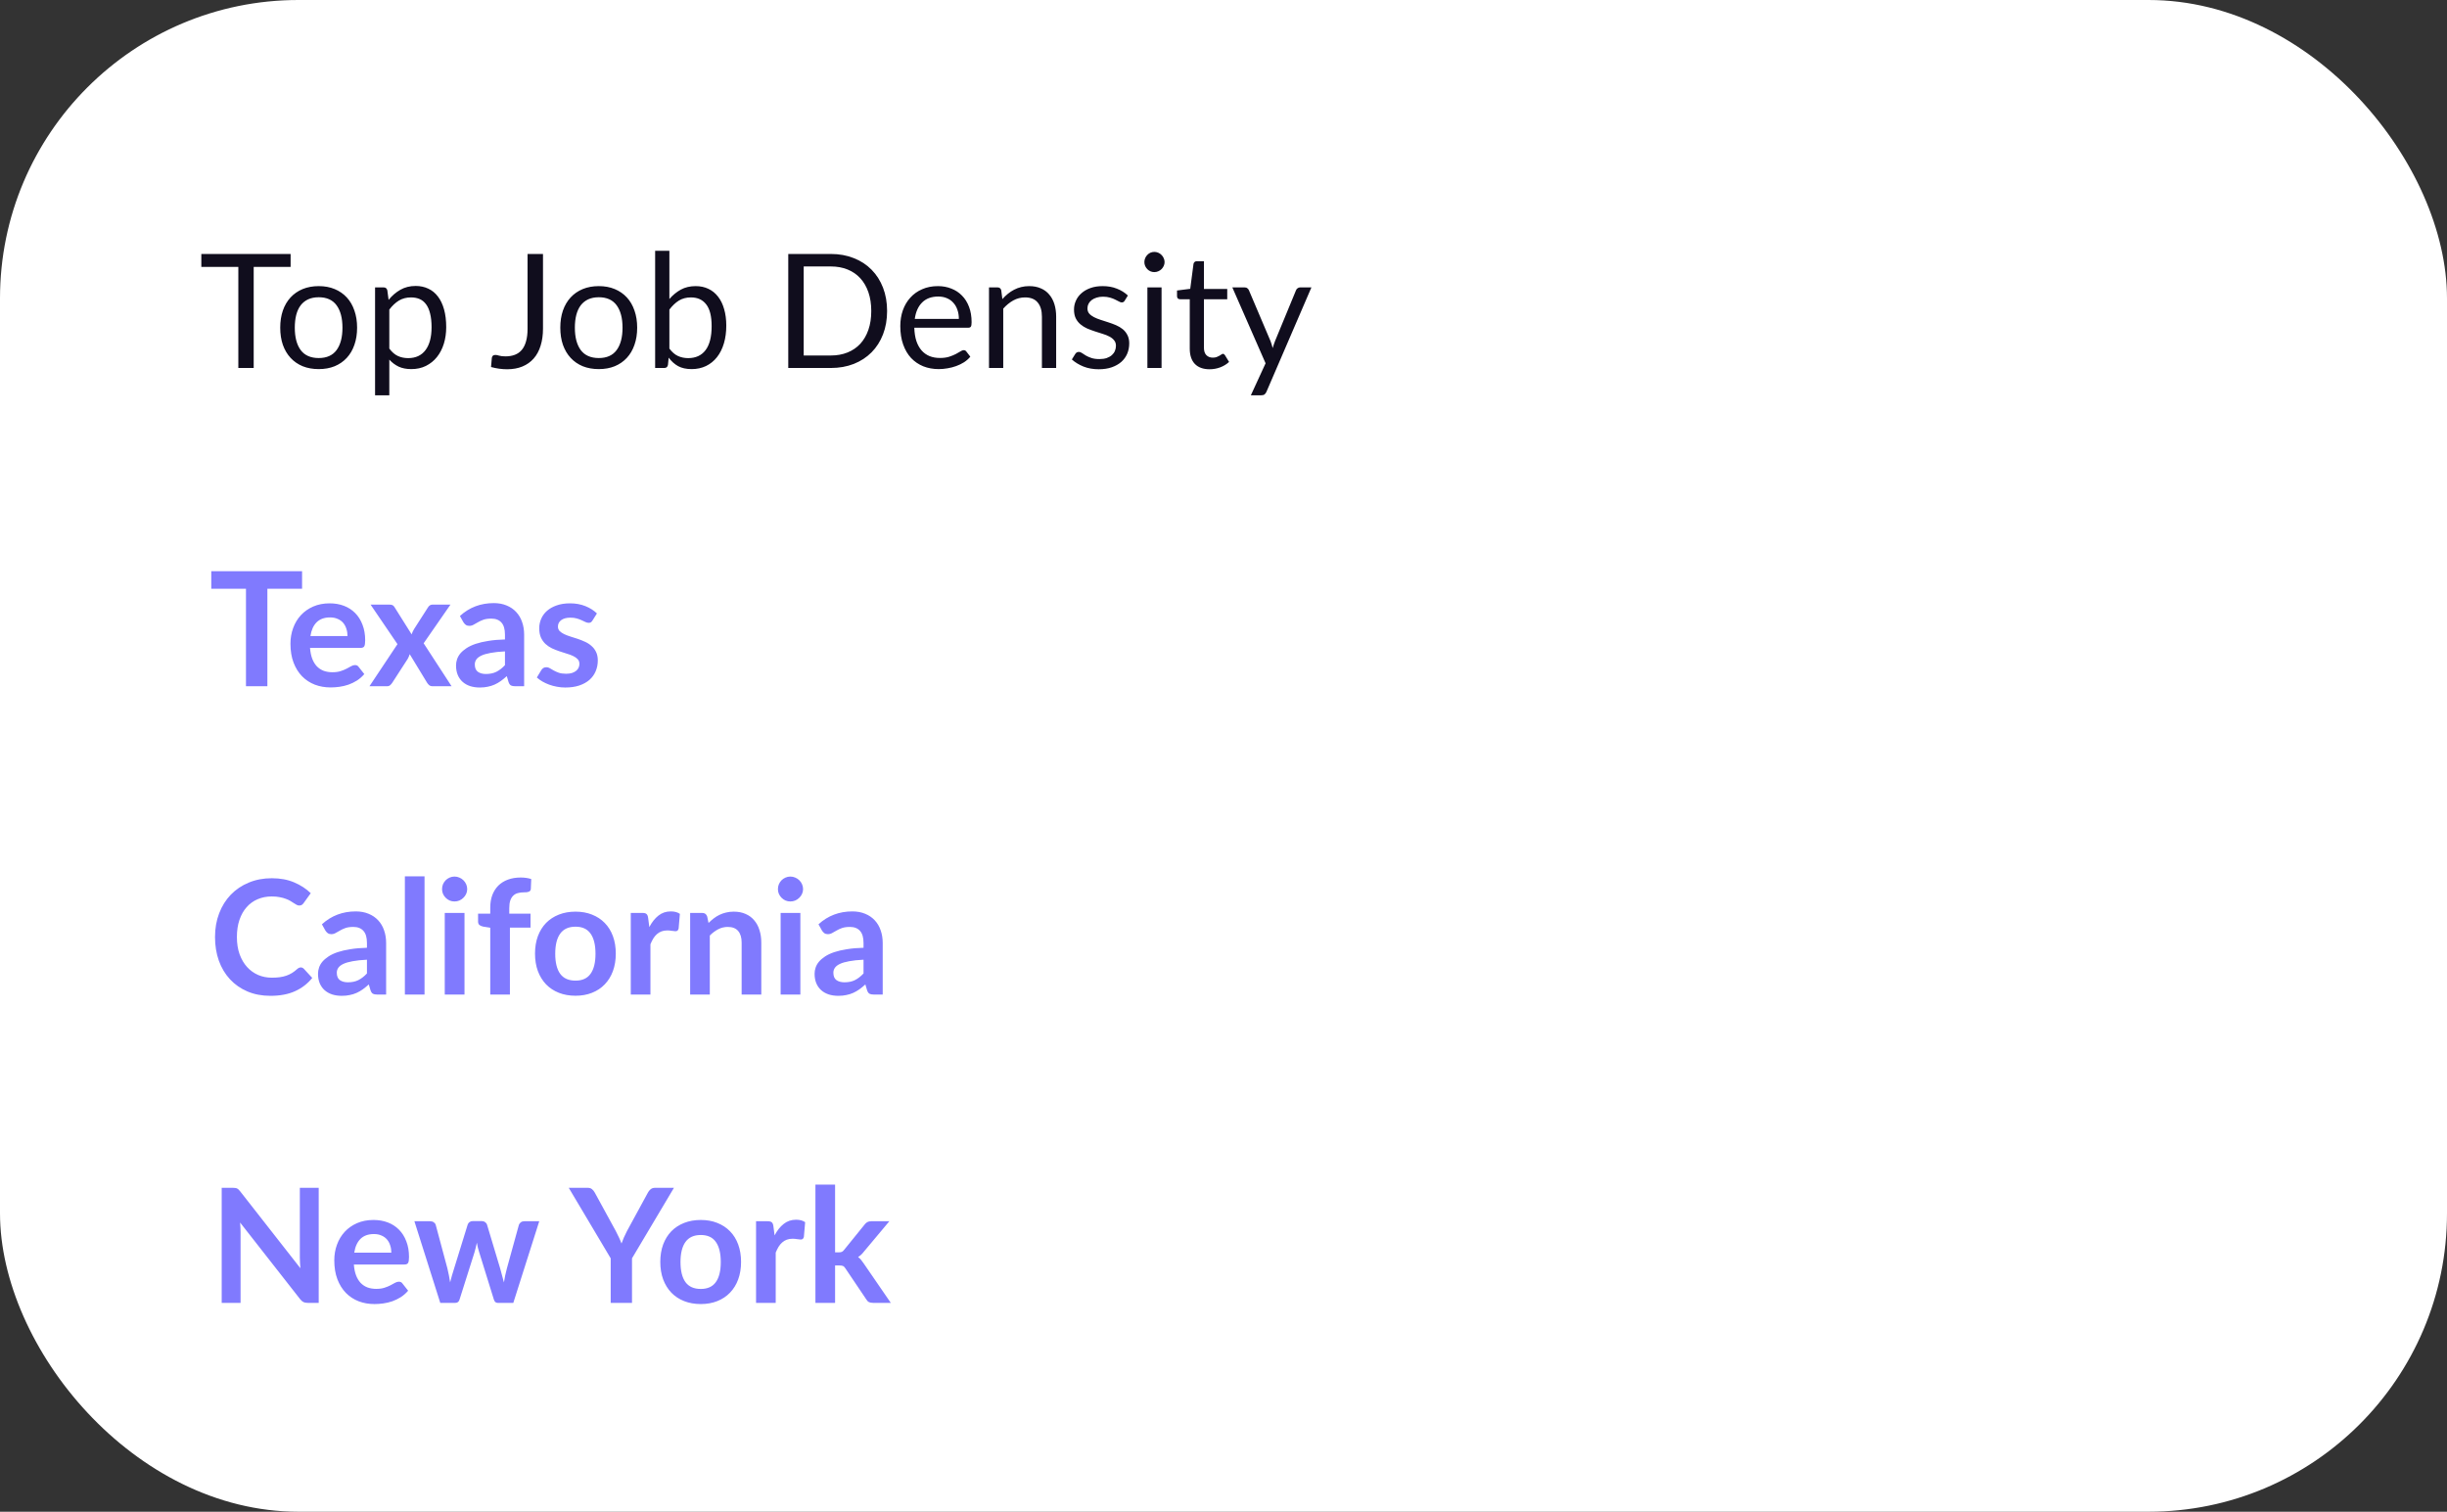 <svg width="246" height="152" viewBox="0 0 246 152" fill="none" xmlns="http://www.w3.org/2000/svg">
<rect x="0" y="0" width="246" height="152" fill="#333333" stroke="none"/>
<rect width="246" height="152" rx="30" fill="white"/>
<path d="M29.216 26.84H25.504V37H23.96V26.84H20.24V25.536H29.216V26.84ZM32.044 28.768C32.636 28.768 33.169 28.867 33.644 29.064C34.119 29.261 34.524 29.541 34.86 29.904C35.196 30.267 35.452 30.707 35.628 31.224C35.809 31.736 35.9 32.309 35.9 32.944C35.9 33.584 35.809 34.16 35.628 34.672C35.452 35.184 35.196 35.621 34.86 35.984C34.524 36.347 34.119 36.627 33.644 36.824C33.169 37.016 32.636 37.112 32.044 37.112C31.447 37.112 30.908 37.016 30.428 36.824C29.953 36.627 29.548 36.347 29.212 35.984C28.876 35.621 28.617 35.184 28.436 34.672C28.26 34.16 28.172 33.584 28.172 32.944C28.172 32.309 28.26 31.736 28.436 31.224C28.617 30.707 28.876 30.267 29.212 29.904C29.548 29.541 29.953 29.261 30.428 29.064C30.908 28.867 31.447 28.768 32.044 28.768ZM32.044 36C32.844 36 33.441 35.733 33.836 35.2C34.231 34.661 34.428 33.912 34.428 32.952C34.428 31.987 34.231 31.235 33.836 30.696C33.441 30.157 32.844 29.888 32.044 29.888C31.639 29.888 31.284 29.957 30.98 30.096C30.681 30.235 30.431 30.435 30.228 30.696C30.031 30.957 29.881 31.28 29.78 31.664C29.684 32.043 29.636 32.472 29.636 32.952C29.636 33.912 29.833 34.661 30.228 35.2C30.628 35.733 31.233 36 32.044 36ZM39.138 35.048C39.4 35.4 39.685 35.648 39.994 35.792C40.303 35.936 40.65 36.008 41.034 36.008C41.791 36.008 42.373 35.739 42.778 35.2C43.184 34.661 43.386 33.893 43.386 32.896C43.386 32.368 43.338 31.915 43.242 31.536C43.151 31.157 43.018 30.848 42.842 30.608C42.666 30.363 42.45 30.184 42.194 30.072C41.938 29.96 41.648 29.904 41.322 29.904C40.858 29.904 40.45 30.011 40.098 30.224C39.752 30.437 39.431 30.739 39.138 31.128V35.048ZM39.066 30.152C39.407 29.731 39.802 29.392 40.25 29.136C40.698 28.88 41.21 28.752 41.786 28.752C42.255 28.752 42.679 28.843 43.058 29.024C43.437 29.2 43.76 29.464 44.026 29.816C44.293 30.163 44.498 30.595 44.642 31.112C44.786 31.629 44.858 32.224 44.858 32.896C44.858 33.493 44.778 34.051 44.618 34.568C44.458 35.08 44.226 35.525 43.922 35.904C43.623 36.277 43.255 36.573 42.818 36.792C42.386 37.005 41.898 37.112 41.354 37.112C40.858 37.112 40.431 37.029 40.074 36.864C39.722 36.693 39.41 36.459 39.138 36.16V39.744H37.706V28.896H38.562C38.765 28.896 38.89 28.995 38.938 29.192L39.066 30.152ZM54.588 33.04C54.588 33.68 54.508 34.253 54.348 34.76C54.193 35.267 53.961 35.696 53.652 36.048C53.348 36.395 52.972 36.661 52.524 36.848C52.076 37.035 51.561 37.128 50.98 37.128C50.452 37.128 49.913 37.053 49.364 36.904C49.374 36.749 49.388 36.597 49.404 36.448C49.42 36.293 49.433 36.141 49.444 35.992C49.455 35.901 49.486 35.829 49.54 35.776C49.599 35.717 49.687 35.688 49.804 35.688C49.9 35.688 50.025 35.712 50.18 35.76C50.34 35.808 50.553 35.832 50.82 35.832C51.172 35.832 51.486 35.779 51.764 35.672C52.041 35.565 52.273 35.4 52.46 35.176C52.647 34.952 52.788 34.667 52.884 34.32C52.985 33.968 53.036 33.552 53.036 33.072V25.536H54.588V33.04ZM60.2 28.768C60.792 28.768 61.326 28.867 61.8 29.064C62.275 29.261 62.68 29.541 63.016 29.904C63.352 30.267 63.608 30.707 63.784 31.224C63.966 31.736 64.056 32.309 64.056 32.944C64.056 33.584 63.966 34.16 63.784 34.672C63.608 35.184 63.352 35.621 63.016 35.984C62.68 36.347 62.275 36.627 61.8 36.824C61.326 37.016 60.792 37.112 60.2 37.112C59.603 37.112 59.064 37.016 58.584 36.824C58.11 36.627 57.704 36.347 57.368 35.984C57.032 35.621 56.774 35.184 56.592 34.672C56.416 34.16 56.328 33.584 56.328 32.944C56.328 32.309 56.416 31.736 56.592 31.224C56.774 30.707 57.032 30.267 57.368 29.904C57.704 29.541 58.11 29.261 58.584 29.064C59.064 28.867 59.603 28.768 60.2 28.768ZM60.2 36C61 36 61.598 35.733 61.992 35.2C62.387 34.661 62.584 33.912 62.584 32.952C62.584 31.987 62.387 31.235 61.992 30.696C61.598 30.157 61 29.888 60.2 29.888C59.795 29.888 59.44 29.957 59.136 30.096C58.838 30.235 58.587 30.435 58.384 30.696C58.187 30.957 58.038 31.28 57.936 31.664C57.84 32.043 57.792 32.472 57.792 32.952C57.792 33.912 57.99 34.661 58.384 35.2C58.784 35.733 59.39 36 60.2 36ZM67.294 35.048C67.556 35.4 67.841 35.648 68.15 35.792C68.465 35.936 68.809 36.008 69.182 36.008C69.945 36.008 70.529 35.739 70.934 35.2C71.34 34.661 71.542 33.859 71.542 32.792C71.542 31.8 71.361 31.072 70.998 30.608C70.641 30.139 70.129 29.904 69.462 29.904C68.998 29.904 68.593 30.011 68.246 30.224C67.905 30.437 67.588 30.739 67.294 31.128V35.048ZM67.294 30.064C67.636 29.669 68.02 29.355 68.446 29.12C68.878 28.885 69.374 28.768 69.934 28.768C70.409 28.768 70.836 28.859 71.214 29.04C71.598 29.221 71.924 29.485 72.19 29.832C72.457 30.173 72.66 30.589 72.798 31.08C72.942 31.571 73.014 32.123 73.014 32.736C73.014 33.392 72.934 33.989 72.774 34.528C72.614 35.067 72.382 35.528 72.078 35.912C71.78 36.291 71.414 36.587 70.982 36.8C70.55 37.008 70.065 37.112 69.526 37.112C68.993 37.112 68.542 37.013 68.174 36.816C67.812 36.613 67.494 36.328 67.222 35.96L67.15 36.696C67.108 36.899 66.985 37 66.782 37H65.862V25.216H67.294V30.064ZM89.181 31.272C89.181 32.131 89.045 32.912 88.773 33.616C88.501 34.32 88.117 34.923 87.621 35.424C87.125 35.925 86.528 36.315 85.829 36.592C85.136 36.864 84.368 37 83.525 37H79.245V25.536H83.525C84.368 25.536 85.136 25.675 85.829 25.952C86.528 26.224 87.125 26.613 87.621 27.12C88.117 27.621 88.501 28.224 88.773 28.928C89.045 29.632 89.181 30.413 89.181 31.272ZM87.589 31.272C87.589 30.568 87.493 29.939 87.301 29.384C87.109 28.829 86.837 28.36 86.485 27.976C86.133 27.592 85.707 27.299 85.205 27.096C84.704 26.893 84.144 26.792 83.525 26.792H80.797V35.744H83.525C84.144 35.744 84.704 35.643 85.205 35.44C85.707 35.237 86.133 34.947 86.485 34.568C86.837 34.184 87.109 33.715 87.301 33.16C87.493 32.605 87.589 31.976 87.589 31.272ZM96.396 32.064C96.396 31.733 96.348 31.432 96.252 31.16C96.161 30.883 96.025 30.645 95.844 30.448C95.668 30.245 95.452 30.091 95.196 29.984C94.94 29.872 94.649 29.816 94.324 29.816C93.641 29.816 93.1 30.016 92.7 30.416C92.305 30.811 92.06 31.36 91.964 32.064H96.396ZM97.548 35.864C97.372 36.077 97.161 36.264 96.916 36.424C96.67 36.579 96.406 36.707 96.124 36.808C95.846 36.909 95.558 36.984 95.26 37.032C94.961 37.085 94.665 37.112 94.372 37.112C93.812 37.112 93.294 37.019 92.82 36.832C92.35 36.64 91.942 36.363 91.596 36C91.254 35.632 90.988 35.179 90.796 34.64C90.604 34.101 90.508 33.483 90.508 32.784C90.508 32.219 90.593 31.691 90.764 31.2C90.94 30.709 91.19 30.285 91.516 29.928C91.841 29.565 92.238 29.283 92.708 29.08C93.177 28.872 93.705 28.768 94.292 28.768C94.777 28.768 95.225 28.851 95.636 29.016C96.052 29.176 96.409 29.411 96.708 29.72C97.012 30.024 97.249 30.403 97.42 30.856C97.59 31.304 97.676 31.816 97.676 32.392C97.676 32.616 97.652 32.765 97.604 32.84C97.556 32.915 97.465 32.952 97.332 32.952H91.916C91.932 33.464 92.001 33.909 92.124 34.288C92.252 34.667 92.428 34.984 92.652 35.24C92.876 35.491 93.142 35.68 93.452 35.808C93.761 35.931 94.108 35.992 94.492 35.992C94.849 35.992 95.156 35.952 95.412 35.872C95.673 35.787 95.897 35.696 96.084 35.6C96.27 35.504 96.425 35.416 96.548 35.336C96.676 35.251 96.785 35.208 96.876 35.208C96.993 35.208 97.084 35.253 97.148 35.344L97.548 35.864ZM100.769 30.072C100.945 29.875 101.132 29.696 101.329 29.536C101.526 29.376 101.734 29.24 101.953 29.128C102.177 29.011 102.412 28.923 102.657 28.864C102.908 28.8 103.177 28.768 103.465 28.768C103.908 28.768 104.297 28.843 104.633 28.992C104.974 29.136 105.257 29.344 105.481 29.616C105.71 29.883 105.884 30.205 106.001 30.584C106.118 30.963 106.177 31.381 106.177 31.84V37H104.745V31.84C104.745 31.227 104.604 30.752 104.321 30.416C104.044 30.075 103.62 29.904 103.049 29.904C102.628 29.904 102.233 30.005 101.865 30.208C101.502 30.411 101.166 30.685 100.857 31.032V37H99.425V28.896H100.281C100.484 28.896 100.609 28.995 100.657 29.192L100.769 30.072ZM113.067 30.232C113.003 30.349 112.904 30.408 112.771 30.408C112.691 30.408 112.6 30.379 112.499 30.32C112.397 30.261 112.272 30.197 112.123 30.128C111.979 30.053 111.805 29.987 111.603 29.928C111.4 29.864 111.16 29.832 110.883 29.832C110.643 29.832 110.427 29.864 110.235 29.928C110.043 29.987 109.877 30.069 109.739 30.176C109.605 30.283 109.501 30.408 109.427 30.552C109.357 30.691 109.323 30.843 109.323 31.008C109.323 31.216 109.381 31.389 109.499 31.528C109.621 31.667 109.781 31.787 109.979 31.888C110.176 31.989 110.4 32.08 110.651 32.16C110.901 32.235 111.157 32.317 111.419 32.408C111.685 32.493 111.944 32.589 112.195 32.696C112.445 32.803 112.669 32.936 112.867 33.096C113.064 33.256 113.221 33.453 113.339 33.688C113.461 33.917 113.523 34.195 113.523 34.52C113.523 34.893 113.456 35.24 113.323 35.56C113.189 35.875 112.992 36.149 112.731 36.384C112.469 36.613 112.149 36.795 111.771 36.928C111.392 37.061 110.955 37.128 110.459 37.128C109.893 37.128 109.381 37.037 108.923 36.856C108.464 36.669 108.075 36.432 107.755 36.144L108.091 35.6C108.133 35.531 108.184 35.477 108.243 35.44C108.301 35.403 108.376 35.384 108.467 35.384C108.563 35.384 108.664 35.421 108.771 35.496C108.877 35.571 109.005 35.653 109.155 35.744C109.309 35.835 109.496 35.917 109.715 35.992C109.933 36.067 110.205 36.104 110.531 36.104C110.808 36.104 111.051 36.069 111.259 36C111.467 35.925 111.64 35.827 111.779 35.704C111.917 35.581 112.019 35.44 112.083 35.28C112.152 35.12 112.187 34.949 112.187 34.768C112.187 34.544 112.125 34.36 112.003 34.216C111.885 34.067 111.728 33.941 111.531 33.84C111.333 33.733 111.107 33.643 110.851 33.568C110.6 33.488 110.341 33.405 110.075 33.32C109.813 33.235 109.555 33.139 109.299 33.032C109.048 32.92 108.824 32.781 108.627 32.616C108.429 32.451 108.269 32.248 108.147 32.008C108.029 31.763 107.971 31.467 107.971 31.12C107.971 30.811 108.035 30.515 108.163 30.232C108.291 29.944 108.477 29.693 108.723 29.48C108.968 29.261 109.269 29.088 109.627 28.96C109.984 28.832 110.392 28.768 110.851 28.768C111.384 28.768 111.861 28.853 112.283 29.024C112.709 29.189 113.077 29.419 113.387 29.712L113.067 30.232ZM116.773 28.896V37H115.349V28.896H116.773ZM117.077 26.352C117.077 26.491 117.047 26.621 116.989 26.744C116.935 26.861 116.861 26.968 116.765 27.064C116.674 27.155 116.565 27.227 116.437 27.28C116.314 27.333 116.183 27.36 116.045 27.36C115.906 27.36 115.775 27.333 115.653 27.28C115.535 27.227 115.431 27.155 115.341 27.064C115.25 26.968 115.178 26.861 115.125 26.744C115.071 26.621 115.045 26.491 115.045 26.352C115.045 26.213 115.071 26.083 115.125 25.96C115.178 25.832 115.25 25.723 115.341 25.632C115.431 25.536 115.535 25.461 115.653 25.408C115.775 25.355 115.906 25.328 116.045 25.328C116.183 25.328 116.314 25.355 116.437 25.408C116.565 25.461 116.674 25.536 116.765 25.632C116.861 25.723 116.935 25.832 116.989 25.96C117.047 26.083 117.077 26.213 117.077 26.352ZM121.6 37.128C120.96 37.128 120.467 36.949 120.12 36.592C119.779 36.235 119.608 35.72 119.608 35.048V30.088H118.632C118.547 30.088 118.475 30.064 118.416 30.016C118.358 29.963 118.328 29.883 118.328 29.776V29.208L119.656 29.04L119.984 26.536C120 26.456 120.035 26.392 120.088 26.344C120.147 26.291 120.222 26.264 120.312 26.264H121.032V29.056H123.376V30.088H121.032V34.952C121.032 35.293 121.115 35.547 121.28 35.712C121.446 35.877 121.659 35.96 121.92 35.96C122.07 35.96 122.198 35.941 122.304 35.904C122.416 35.861 122.512 35.816 122.592 35.768C122.672 35.72 122.739 35.677 122.792 35.64C122.851 35.597 122.902 35.576 122.944 35.576C123.019 35.576 123.086 35.621 123.144 35.712L123.56 36.392C123.315 36.621 123.019 36.803 122.672 36.936C122.326 37.064 121.968 37.128 121.6 37.128ZM131.839 28.896L127.319 39.392C127.271 39.499 127.209 39.584 127.135 39.648C127.065 39.712 126.956 39.744 126.807 39.744H125.751L127.231 36.528L123.887 28.896H125.119C125.241 28.896 125.337 28.928 125.407 28.992C125.481 29.051 125.532 29.117 125.559 29.192L127.727 34.296C127.812 34.52 127.884 34.755 127.943 35C128.017 34.749 128.097 34.512 128.183 34.288L130.287 29.192C130.319 29.107 130.372 29.037 130.447 28.984C130.527 28.925 130.615 28.896 130.711 28.896H131.839Z" fill="#100D1D"/>
<path d="M30.368 59.2H26.88V69H24.728V59.2H21.24V57.432H30.368V59.2ZM34.936 63.952C34.936 63.696 34.898 63.456 34.824 63.232C34.755 63.003 34.648 62.803 34.504 62.632C34.36 62.461 34.176 62.328 33.952 62.232C33.733 62.131 33.477 62.08 33.184 62.08C32.613 62.08 32.163 62.243 31.832 62.568C31.506 62.893 31.299 63.355 31.208 63.952H34.936ZM31.168 65.144C31.2 65.565 31.274 65.931 31.392 66.24C31.509 66.544 31.664 66.797 31.856 67C32.048 67.197 32.275 67.347 32.536 67.448C32.803 67.544 33.096 67.592 33.416 67.592C33.736 67.592 34.011 67.555 34.24 67.48C34.474 67.405 34.677 67.323 34.848 67.232C35.024 67.141 35.176 67.059 35.304 66.984C35.437 66.909 35.565 66.872 35.688 66.872C35.853 66.872 35.976 66.933 36.056 67.056L36.624 67.776C36.405 68.032 36.16 68.248 35.888 68.424C35.616 68.595 35.331 68.733 35.032 68.84C34.739 68.941 34.437 69.013 34.128 69.056C33.824 69.099 33.528 69.12 33.24 69.12C32.669 69.12 32.139 69.027 31.648 68.84C31.157 68.648 30.73 68.368 30.368 68C30.005 67.627 29.72 67.168 29.512 66.624C29.304 66.075 29.2 65.44 29.2 64.72C29.2 64.16 29.291 63.635 29.472 63.144C29.653 62.648 29.912 62.219 30.248 61.856C30.589 61.488 31.003 61.197 31.488 60.984C31.979 60.771 32.531 60.664 33.144 60.664C33.661 60.664 34.139 60.747 34.576 60.912C35.013 61.077 35.389 61.32 35.704 61.64C36.019 61.955 36.264 62.344 36.44 62.808C36.621 63.267 36.712 63.792 36.712 64.384C36.712 64.683 36.68 64.885 36.616 64.992C36.552 65.093 36.429 65.144 36.248 65.144H31.168ZM45.398 69H43.494C43.35 69 43.232 68.963 43.142 68.888C43.056 68.813 42.984 68.728 42.926 68.632L41.19 65.776C41.163 65.867 41.131 65.952 41.094 66.032C41.062 66.112 41.024 66.187 40.982 66.256L39.446 68.632C39.387 68.723 39.315 68.808 39.23 68.888C39.144 68.963 39.038 69 38.91 69H37.142L39.958 64.768L37.254 60.792H39.158C39.302 60.792 39.408 60.813 39.478 60.856C39.547 60.893 39.608 60.957 39.662 61.048L41.382 63.784C41.44 63.603 41.523 63.424 41.63 63.248L43.014 61.088C43.131 60.891 43.283 60.792 43.47 60.792H45.286L42.59 64.68L45.398 69ZM50.765 65.496C50.194 65.523 49.715 65.573 49.325 65.648C48.936 65.717 48.624 65.808 48.389 65.92C48.154 66.032 47.986 66.163 47.885 66.312C47.784 66.461 47.733 66.624 47.733 66.8C47.733 67.147 47.834 67.395 48.037 67.544C48.245 67.693 48.514 67.768 48.845 67.768C49.251 67.768 49.6 67.696 49.893 67.552C50.192 67.403 50.483 67.179 50.765 66.88V65.496ZM46.237 61.936C47.181 61.072 48.317 60.64 49.645 60.64C50.125 60.64 50.554 60.72 50.933 60.88C51.312 61.035 51.632 61.253 51.893 61.536C52.154 61.813 52.352 62.147 52.485 62.536C52.624 62.925 52.693 63.352 52.693 63.816V69H51.797C51.611 69 51.467 68.973 51.365 68.92C51.264 68.861 51.184 68.747 51.125 68.576L50.949 67.984C50.741 68.171 50.538 68.336 50.341 68.48C50.144 68.619 49.938 68.736 49.725 68.832C49.512 68.928 49.282 69 49.037 69.048C48.797 69.101 48.531 69.128 48.237 69.128C47.891 69.128 47.571 69.083 47.277 68.992C46.984 68.896 46.73 68.755 46.517 68.568C46.304 68.381 46.139 68.149 46.021 67.872C45.904 67.595 45.845 67.272 45.845 66.904C45.845 66.696 45.88 66.491 45.949 66.288C46.019 66.08 46.13 65.883 46.285 65.696C46.445 65.509 46.651 65.333 46.901 65.168C47.152 65.003 47.459 64.859 47.821 64.736C48.189 64.613 48.616 64.515 49.101 64.44C49.587 64.36 50.141 64.312 50.765 64.296V63.816C50.765 63.267 50.648 62.861 50.413 62.6C50.178 62.333 49.84 62.2 49.397 62.2C49.077 62.2 48.81 62.237 48.597 62.312C48.389 62.387 48.205 62.472 48.045 62.568C47.885 62.659 47.739 62.741 47.605 62.816C47.477 62.891 47.333 62.928 47.173 62.928C47.035 62.928 46.917 62.893 46.821 62.824C46.725 62.749 46.648 62.664 46.589 62.568L46.237 61.936ZM59.562 62.392C59.509 62.477 59.453 62.539 59.394 62.576C59.336 62.608 59.261 62.624 59.17 62.624C59.074 62.624 58.97 62.597 58.858 62.544C58.752 62.491 58.626 62.432 58.482 62.368C58.338 62.299 58.173 62.237 57.986 62.184C57.805 62.131 57.589 62.104 57.338 62.104C56.949 62.104 56.642 62.187 56.418 62.352C56.2 62.517 56.09 62.733 56.09 63C56.09 63.176 56.146 63.325 56.258 63.448C56.376 63.565 56.528 63.669 56.714 63.76C56.906 63.851 57.122 63.933 57.362 64.008C57.602 64.077 57.845 64.155 58.09 64.24C58.341 64.325 58.586 64.424 58.826 64.536C59.066 64.643 59.279 64.781 59.466 64.952C59.658 65.117 59.81 65.317 59.922 65.552C60.039 65.787 60.098 66.069 60.098 66.4C60.098 66.795 60.026 67.16 59.882 67.496C59.743 67.827 59.535 68.115 59.258 68.36C58.981 68.6 58.637 68.789 58.226 68.928C57.821 69.061 57.352 69.128 56.818 69.128C56.535 69.128 56.258 69.101 55.986 69.048C55.719 69 55.461 68.931 55.21 68.84C54.965 68.749 54.736 68.643 54.522 68.52C54.314 68.397 54.13 68.264 53.97 68.12L54.426 67.368C54.485 67.277 54.554 67.208 54.634 67.16C54.714 67.112 54.816 67.088 54.938 67.088C55.061 67.088 55.175 67.123 55.282 67.192C55.394 67.261 55.522 67.336 55.666 67.416C55.81 67.496 55.978 67.571 56.17 67.64C56.367 67.709 56.615 67.744 56.914 67.744C57.149 67.744 57.349 67.717 57.514 67.664C57.685 67.605 57.824 67.531 57.93 67.44C58.042 67.349 58.122 67.245 58.17 67.128C58.224 67.005 58.25 66.88 58.25 66.752C58.25 66.56 58.191 66.403 58.074 66.28C57.962 66.157 57.81 66.051 57.618 65.96C57.431 65.869 57.215 65.789 56.97 65.72C56.73 65.645 56.482 65.565 56.226 65.48C55.975 65.395 55.727 65.296 55.482 65.184C55.242 65.067 55.026 64.92 54.834 64.744C54.648 64.568 54.495 64.352 54.378 64.096C54.266 63.84 54.21 63.531 54.21 63.168C54.21 62.832 54.277 62.512 54.41 62.208C54.544 61.904 54.738 61.64 54.994 61.416C55.255 61.187 55.578 61.005 55.962 60.872C56.352 60.733 56.8 60.664 57.306 60.664C57.871 60.664 58.386 60.757 58.85 60.944C59.314 61.131 59.701 61.376 60.01 61.68L59.562 62.392Z" fill="#807AFE"/>
<path d="M30.232 97.272C30.349 97.272 30.453 97.317 30.544 97.408L31.392 98.328C30.923 98.909 30.344 99.355 29.656 99.664C28.973 99.973 28.152 100.128 27.192 100.128C26.333 100.128 25.56 99.981 24.872 99.688C24.189 99.395 23.605 98.987 23.12 98.464C22.635 97.941 22.261 97.317 22 96.592C21.744 95.867 21.616 95.075 21.616 94.216C21.616 93.347 21.755 92.552 22.032 91.832C22.309 91.107 22.699 90.483 23.2 89.96C23.707 89.437 24.309 89.032 25.008 88.744C25.707 88.451 26.48 88.304 27.328 88.304C28.171 88.304 28.917 88.443 29.568 88.72C30.224 88.997 30.781 89.36 31.24 89.808L30.52 90.808C30.477 90.872 30.421 90.928 30.352 90.976C30.288 91.024 30.197 91.048 30.08 91.048C30 91.048 29.917 91.027 29.832 90.984C29.747 90.936 29.653 90.88 29.552 90.816C29.451 90.747 29.333 90.672 29.2 90.592C29.067 90.512 28.912 90.44 28.736 90.376C28.56 90.307 28.355 90.251 28.12 90.208C27.891 90.16 27.624 90.136 27.32 90.136C26.803 90.136 26.328 90.229 25.896 90.416C25.469 90.597 25.101 90.864 24.792 91.216C24.483 91.563 24.243 91.989 24.072 92.496C23.901 92.997 23.816 93.571 23.816 94.216C23.816 94.867 23.907 95.445 24.088 95.952C24.275 96.459 24.525 96.885 24.84 97.232C25.155 97.579 25.525 97.845 25.952 98.032C26.379 98.213 26.837 98.304 27.328 98.304C27.621 98.304 27.885 98.288 28.12 98.256C28.36 98.224 28.579 98.173 28.776 98.104C28.979 98.035 29.168 97.947 29.344 97.84C29.525 97.728 29.704 97.592 29.88 97.432C29.933 97.384 29.989 97.347 30.048 97.32C30.107 97.288 30.168 97.272 30.232 97.272ZM36.89 96.496C36.319 96.523 35.84 96.573 35.45 96.648C35.061 96.717 34.749 96.808 34.514 96.92C34.279 97.032 34.111 97.163 34.01 97.312C33.909 97.461 33.858 97.624 33.858 97.8C33.858 98.147 33.959 98.395 34.162 98.544C34.37 98.693 34.639 98.768 34.97 98.768C35.376 98.768 35.725 98.696 36.018 98.552C36.317 98.403 36.608 98.179 36.89 97.88V96.496ZM32.362 92.936C33.306 92.072 34.442 91.64 35.77 91.64C36.25 91.64 36.679 91.72 37.058 91.88C37.437 92.035 37.757 92.253 38.018 92.536C38.279 92.813 38.477 93.147 38.61 93.536C38.749 93.925 38.818 94.352 38.818 94.816V100H37.922C37.736 100 37.592 99.973 37.49 99.92C37.389 99.861 37.309 99.747 37.25 99.576L37.074 98.984C36.866 99.171 36.663 99.336 36.466 99.48C36.269 99.619 36.063 99.736 35.85 99.832C35.637 99.928 35.407 100 35.162 100.048C34.922 100.101 34.656 100.128 34.362 100.128C34.016 100.128 33.696 100.083 33.402 99.992C33.109 99.896 32.855 99.755 32.642 99.568C32.429 99.381 32.264 99.149 32.146 98.872C32.029 98.595 31.97 98.272 31.97 97.904C31.97 97.696 32.005 97.491 32.074 97.288C32.144 97.08 32.255 96.883 32.41 96.696C32.57 96.509 32.776 96.333 33.026 96.168C33.277 96.003 33.584 95.859 33.946 95.736C34.314 95.613 34.741 95.515 35.226 95.44C35.712 95.36 36.266 95.312 36.89 95.296V94.816C36.89 94.267 36.773 93.861 36.538 93.6C36.303 93.333 35.965 93.2 35.522 93.2C35.202 93.2 34.935 93.237 34.722 93.312C34.514 93.387 34.33 93.472 34.17 93.568C34.01 93.659 33.864 93.741 33.73 93.816C33.602 93.891 33.458 93.928 33.298 93.928C33.16 93.928 33.042 93.893 32.946 93.824C32.85 93.749 32.773 93.664 32.714 93.568L32.362 92.936ZM42.679 88.112V100H40.703V88.112H42.679ZM46.696 91.792V100H44.712V91.792H46.696ZM46.968 89.4C46.968 89.571 46.933 89.731 46.864 89.88C46.794 90.029 46.701 90.16 46.584 90.272C46.472 90.384 46.339 90.475 46.184 90.544C46.029 90.608 45.864 90.64 45.688 90.64C45.517 90.64 45.355 90.608 45.2 90.544C45.05 90.475 44.92 90.384 44.808 90.272C44.696 90.16 44.605 90.029 44.536 89.88C44.472 89.731 44.44 89.571 44.44 89.4C44.44 89.224 44.472 89.059 44.536 88.904C44.605 88.749 44.696 88.616 44.808 88.504C44.92 88.392 45.05 88.304 45.2 88.24C45.355 88.171 45.517 88.136 45.688 88.136C45.864 88.136 46.029 88.171 46.184 88.24C46.339 88.304 46.472 88.392 46.584 88.504C46.701 88.616 46.794 88.749 46.864 88.904C46.933 89.059 46.968 89.224 46.968 89.4ZM49.286 100V93.28L48.574 93.168C48.42 93.136 48.294 93.083 48.198 93.008C48.108 92.928 48.062 92.816 48.062 92.672V91.864H49.286V91.256C49.286 90.787 49.356 90.365 49.494 89.992C49.638 89.619 49.841 89.301 50.102 89.04C50.369 88.779 50.692 88.579 51.07 88.44C51.449 88.301 51.876 88.232 52.35 88.232C52.729 88.232 53.081 88.283 53.406 88.384L53.366 89.376C53.361 89.451 53.34 89.512 53.302 89.56C53.265 89.603 53.214 89.637 53.15 89.664C53.092 89.685 53.022 89.701 52.942 89.712C52.862 89.717 52.777 89.72 52.686 89.72C52.452 89.72 52.241 89.747 52.054 89.8C51.873 89.848 51.718 89.936 51.59 90.064C51.462 90.187 51.364 90.352 51.294 90.56C51.23 90.763 51.198 91.016 51.198 91.32V91.864H53.334V93.272H51.262V100H49.286ZM57.858 91.664C58.466 91.664 59.018 91.763 59.514 91.96C60.015 92.157 60.442 92.437 60.794 92.8C61.151 93.163 61.426 93.605 61.618 94.128C61.81 94.651 61.906 95.235 61.906 95.88C61.906 96.531 61.81 97.117 61.618 97.64C61.426 98.163 61.151 98.608 60.794 98.976C60.442 99.344 60.015 99.627 59.514 99.824C59.018 100.021 58.466 100.12 57.858 100.12C57.245 100.12 56.687 100.021 56.186 99.824C55.685 99.627 55.255 99.344 54.898 98.976C54.546 98.608 54.271 98.163 54.074 97.64C53.882 97.117 53.786 96.531 53.786 95.88C53.786 95.235 53.882 94.651 54.074 94.128C54.271 93.605 54.546 93.163 54.898 92.8C55.255 92.437 55.685 92.157 56.186 91.96C56.687 91.763 57.245 91.664 57.858 91.664ZM57.858 98.6C58.541 98.6 59.045 98.371 59.37 97.912C59.701 97.453 59.866 96.781 59.866 95.896C59.866 95.011 59.701 94.336 59.37 93.872C59.045 93.408 58.541 93.176 57.858 93.176C57.165 93.176 56.65 93.411 56.314 93.88C55.983 94.344 55.818 95.016 55.818 95.896C55.818 96.776 55.983 97.448 56.314 97.912C56.65 98.371 57.165 98.6 57.858 98.6ZM65.278 93.216C65.534 92.725 65.838 92.341 66.189 92.064C66.541 91.781 66.957 91.64 67.438 91.64C67.816 91.64 68.12 91.723 68.35 91.888L68.222 93.368C68.195 93.464 68.155 93.533 68.102 93.576C68.053 93.613 67.987 93.632 67.901 93.632C67.822 93.632 67.701 93.619 67.541 93.592C67.387 93.565 67.235 93.552 67.085 93.552C66.867 93.552 66.672 93.584 66.501 93.648C66.331 93.712 66.176 93.805 66.037 93.928C65.904 94.045 65.784 94.189 65.677 94.36C65.576 94.531 65.48 94.725 65.389 94.944V100H63.413V91.792H64.573C64.776 91.792 64.918 91.829 64.998 91.904C65.078 91.973 65.131 92.101 65.157 92.288L65.278 93.216ZM71.23 92.8C71.396 92.635 71.569 92.483 71.75 92.344C71.937 92.2 72.132 92.08 72.334 91.984C72.542 91.883 72.764 91.805 72.998 91.752C73.233 91.693 73.489 91.664 73.766 91.664C74.214 91.664 74.612 91.741 74.958 91.896C75.305 92.045 75.593 92.259 75.822 92.536C76.057 92.808 76.233 93.136 76.35 93.52C76.473 93.899 76.534 94.317 76.534 94.776V100H74.558V94.776C74.558 94.275 74.444 93.888 74.214 93.616C73.985 93.339 73.636 93.2 73.166 93.2C72.825 93.2 72.505 93.277 72.206 93.432C71.908 93.587 71.625 93.797 71.358 94.064V100H69.382V91.792H70.59C70.846 91.792 71.014 91.912 71.094 92.152L71.23 92.8ZM80.462 91.792V100H78.478V91.792H80.462ZM80.734 89.4C80.734 89.571 80.699 89.731 80.629 89.88C80.56 90.029 80.467 90.16 80.35 90.272C80.237 90.384 80.104 90.475 79.95 90.544C79.795 90.608 79.629 90.64 79.454 90.64C79.283 90.64 79.12 90.608 78.966 90.544C78.816 90.475 78.686 90.384 78.573 90.272C78.462 90.16 78.371 90.029 78.302 89.88C78.237 89.731 78.206 89.571 78.206 89.4C78.206 89.224 78.237 89.059 78.302 88.904C78.371 88.749 78.462 88.616 78.573 88.504C78.686 88.392 78.816 88.304 78.966 88.24C79.12 88.171 79.283 88.136 79.454 88.136C79.629 88.136 79.795 88.171 79.95 88.24C80.104 88.304 80.237 88.392 80.35 88.504C80.467 88.616 80.56 88.749 80.629 88.904C80.699 89.059 80.734 89.224 80.734 89.4ZM86.812 96.496C86.241 96.523 85.761 96.573 85.372 96.648C84.983 96.717 84.671 96.808 84.436 96.92C84.201 97.032 84.033 97.163 83.932 97.312C83.831 97.461 83.78 97.624 83.78 97.8C83.78 98.147 83.881 98.395 84.084 98.544C84.292 98.693 84.561 98.768 84.892 98.768C85.297 98.768 85.647 98.696 85.94 98.552C86.239 98.403 86.529 98.179 86.812 97.88V96.496ZM82.284 92.936C83.228 92.072 84.364 91.64 85.692 91.64C86.172 91.64 86.601 91.72 86.98 91.88C87.359 92.035 87.679 92.253 87.94 92.536C88.201 92.813 88.399 93.147 88.532 93.536C88.671 93.925 88.74 94.352 88.74 94.816V100H87.844C87.657 100 87.513 99.973 87.412 99.92C87.311 99.861 87.231 99.747 87.172 99.576L86.996 98.984C86.788 99.171 86.585 99.336 86.388 99.48C86.191 99.619 85.985 99.736 85.772 99.832C85.559 99.928 85.329 100 85.084 100.048C84.844 100.101 84.577 100.128 84.284 100.128C83.937 100.128 83.617 100.083 83.324 99.992C83.031 99.896 82.777 99.755 82.564 99.568C82.351 99.381 82.185 99.149 82.068 98.872C81.951 98.595 81.892 98.272 81.892 97.904C81.892 97.696 81.927 97.491 81.996 97.288C82.065 97.08 82.177 96.883 82.332 96.696C82.492 96.509 82.697 96.333 82.948 96.168C83.199 96.003 83.505 95.859 83.868 95.736C84.236 95.613 84.663 95.515 85.148 95.44C85.633 95.36 86.188 95.312 86.812 95.296V94.816C86.812 94.267 86.695 93.861 86.46 93.6C86.225 93.333 85.887 93.2 85.444 93.2C85.124 93.2 84.857 93.237 84.644 93.312C84.436 93.387 84.252 93.472 84.092 93.568C83.932 93.659 83.785 93.741 83.652 93.816C83.524 93.891 83.38 93.928 83.22 93.928C83.081 93.928 82.964 93.893 82.868 93.824C82.772 93.749 82.695 93.664 82.636 93.568L82.284 92.936Z" fill="#807AFE"/>
<path d="M32.04 119.432V131H30.936C30.765 131 30.621 130.973 30.504 130.92C30.392 130.861 30.283 130.765 30.176 130.632L24.136 122.92C24.168 123.272 24.184 123.597 24.184 123.896V131H22.288V119.432H23.416C23.507 119.432 23.584 119.437 23.648 119.448C23.717 119.453 23.776 119.469 23.824 119.496C23.877 119.517 23.928 119.552 23.976 119.6C24.024 119.643 24.077 119.701 24.136 119.776L30.2 127.52C30.184 127.333 30.171 127.149 30.16 126.968C30.149 126.787 30.144 126.619 30.144 126.464V119.432H32.04ZM39.342 125.952C39.342 125.696 39.305 125.456 39.23 125.232C39.161 125.003 39.054 124.803 38.91 124.632C38.766 124.461 38.582 124.328 38.358 124.232C38.139 124.131 37.883 124.08 37.59 124.08C37.02 124.08 36.569 124.243 36.238 124.568C35.913 124.893 35.705 125.355 35.614 125.952H39.342ZM35.574 127.144C35.606 127.565 35.681 127.931 35.798 128.24C35.916 128.544 36.07 128.797 36.262 129C36.454 129.197 36.681 129.347 36.942 129.448C37.209 129.544 37.502 129.592 37.822 129.592C38.142 129.592 38.417 129.555 38.646 129.48C38.881 129.405 39.084 129.323 39.254 129.232C39.43 129.141 39.582 129.059 39.71 128.984C39.843 128.909 39.971 128.872 40.094 128.872C40.26 128.872 40.382 128.933 40.462 129.056L41.03 129.776C40.812 130.032 40.566 130.248 40.294 130.424C40.022 130.595 39.737 130.733 39.438 130.84C39.145 130.941 38.843 131.013 38.534 131.056C38.23 131.099 37.934 131.12 37.646 131.12C37.075 131.12 36.545 131.027 36.054 130.84C35.563 130.648 35.137 130.368 34.774 130C34.411 129.627 34.126 129.168 33.918 128.624C33.71 128.075 33.606 127.44 33.606 126.72C33.606 126.16 33.697 125.635 33.878 125.144C34.059 124.648 34.318 124.219 34.654 123.856C34.995 123.488 35.409 123.197 35.894 122.984C36.385 122.771 36.937 122.664 37.55 122.664C38.068 122.664 38.545 122.747 38.982 122.912C39.419 123.077 39.795 123.32 40.11 123.64C40.425 123.955 40.67 124.344 40.846 124.808C41.028 125.267 41.118 125.792 41.118 126.384C41.118 126.683 41.086 126.885 41.022 126.992C40.958 127.093 40.836 127.144 40.654 127.144H35.574ZM54.212 122.792L51.604 131H50.02C49.838 131 49.713 130.883 49.644 130.648L48.172 125.904C48.124 125.744 48.078 125.587 48.036 125.432C47.998 125.272 47.966 125.112 47.94 124.952C47.908 125.112 47.87 125.275 47.828 125.44C47.79 125.6 47.748 125.76 47.7 125.92L46.204 130.648C46.14 130.883 45.998 131 45.78 131H44.26L41.66 122.792H43.236C43.38 122.792 43.502 122.827 43.604 122.896C43.705 122.965 43.772 123.053 43.804 123.16L44.98 127.544C45.038 127.784 45.089 128.019 45.132 128.248C45.18 128.477 45.22 128.707 45.252 128.936C45.31 128.707 45.372 128.477 45.436 128.248C45.505 128.019 45.577 127.784 45.652 127.544L47.012 123.144C47.044 123.037 47.105 122.949 47.196 122.88C47.292 122.811 47.406 122.776 47.54 122.776H48.412C48.55 122.776 48.668 122.811 48.764 122.88C48.865 122.949 48.932 123.037 48.964 123.144L50.284 127.544C50.353 127.784 50.417 128.021 50.476 128.256C50.54 128.485 50.601 128.715 50.66 128.944C50.729 128.491 50.828 128.024 50.956 127.544L52.164 123.16C52.201 123.053 52.268 122.965 52.364 122.896C52.46 122.827 52.574 122.792 52.708 122.792H54.212ZM63.537 126.52V131H61.393V126.52L57.177 119.432H59.073C59.26 119.432 59.407 119.477 59.513 119.568C59.625 119.659 59.719 119.773 59.793 119.912L61.905 123.776C62.028 124.005 62.135 124.221 62.225 124.424C62.321 124.627 62.407 124.829 62.481 125.032C62.551 124.829 62.631 124.627 62.721 124.424C62.812 124.221 62.916 124.005 63.033 123.776L65.137 119.912C65.196 119.795 65.284 119.685 65.401 119.584C65.519 119.483 65.668 119.432 65.849 119.432H67.753L63.537 126.52ZM70.452 122.664C71.06 122.664 71.612 122.763 72.108 122.96C72.609 123.157 73.036 123.437 73.388 123.8C73.745 124.163 74.02 124.605 74.212 125.128C74.404 125.651 74.5 126.235 74.5 126.88C74.5 127.531 74.404 128.117 74.212 128.64C74.02 129.163 73.745 129.608 73.388 129.976C73.036 130.344 72.609 130.627 72.108 130.824C71.612 131.021 71.06 131.12 70.452 131.12C69.838 131.12 69.281 131.021 68.78 130.824C68.278 130.627 67.849 130.344 67.492 129.976C67.14 129.608 66.865 129.163 66.668 128.64C66.476 128.117 66.38 127.531 66.38 126.88C66.38 126.235 66.476 125.651 66.668 125.128C66.865 124.605 67.14 124.163 67.492 123.8C67.849 123.437 68.278 123.157 68.78 122.96C69.281 122.763 69.838 122.664 70.452 122.664ZM70.452 129.6C71.134 129.6 71.638 129.371 71.964 128.912C72.294 128.453 72.46 127.781 72.46 126.896C72.46 126.011 72.294 125.336 71.964 124.872C71.638 124.408 71.134 124.176 70.452 124.176C69.758 124.176 69.244 124.411 68.908 124.88C68.577 125.344 68.412 126.016 68.412 126.896C68.412 127.776 68.577 128.448 68.908 128.912C69.244 129.371 69.758 129.6 70.452 129.6ZM77.871 124.216C78.127 123.725 78.431 123.341 78.783 123.064C79.135 122.781 79.551 122.64 80.031 122.64C80.41 122.64 80.714 122.723 80.943 122.888L80.815 124.368C80.789 124.464 80.749 124.533 80.695 124.576C80.647 124.613 80.581 124.632 80.495 124.632C80.415 124.632 80.295 124.619 80.135 124.592C79.981 124.565 79.829 124.552 79.679 124.552C79.461 124.552 79.266 124.584 79.095 124.648C78.925 124.712 78.77 124.805 78.631 124.928C78.498 125.045 78.378 125.189 78.271 125.36C78.17 125.531 78.074 125.725 77.983 125.944V131H76.007V122.792H77.167C77.37 122.792 77.511 122.829 77.591 122.904C77.671 122.973 77.725 123.101 77.751 123.288L77.871 124.216ZM83.952 119.112V125.92H84.32C84.453 125.92 84.557 125.904 84.632 125.872C84.712 125.835 84.792 125.763 84.872 125.656L86.912 123.136C86.997 123.024 87.091 122.939 87.192 122.88C87.299 122.821 87.435 122.792 87.6 122.792H89.408L86.856 125.84C86.675 126.08 86.477 126.264 86.264 126.392C86.376 126.472 86.475 126.565 86.56 126.672C86.651 126.779 86.736 126.893 86.816 127.016L89.552 131H87.768C87.613 131 87.48 130.976 87.368 130.928C87.256 130.875 87.163 130.781 87.088 130.648L84.992 127.536C84.917 127.413 84.84 127.333 84.76 127.296C84.68 127.259 84.56 127.24 84.4 127.24H83.952V131H81.976V119.112H83.952Z" fill="#807AFE"/>
</svg>
